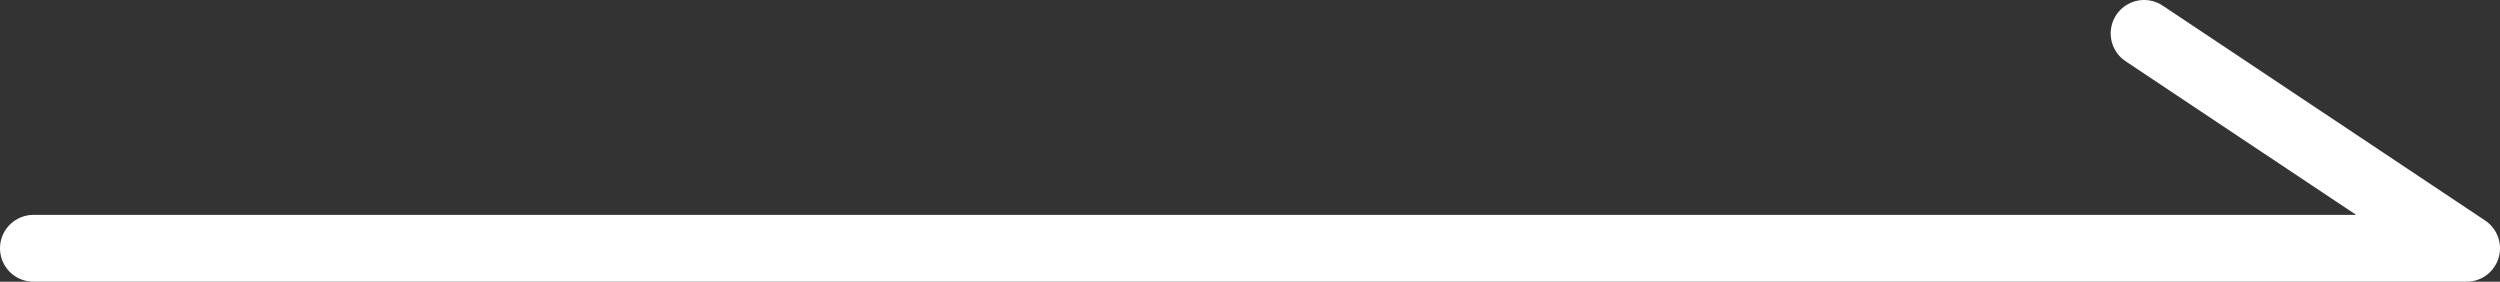<svg xmlns="http://www.w3.org/2000/svg" viewBox="0 0 74.81 8.43"><rect x="0" y="0" width="74.81" height="8.43" fill="#333333" stroke="none"/><defs><style>.cls-1{fill:none;stroke:#fff;stroke-linecap:round;stroke-linejoin:round;stroke-width:2px;}</style></defs><title>アセット 11icon</title><g id="レイヤー_2" data-name="レイヤー 2"><g id="レイヤー_1-2" data-name="レイヤー 1"><polyline class="cls-1" points="1 7.43 73.81 7.43 64.16 1"/></g></g></svg>